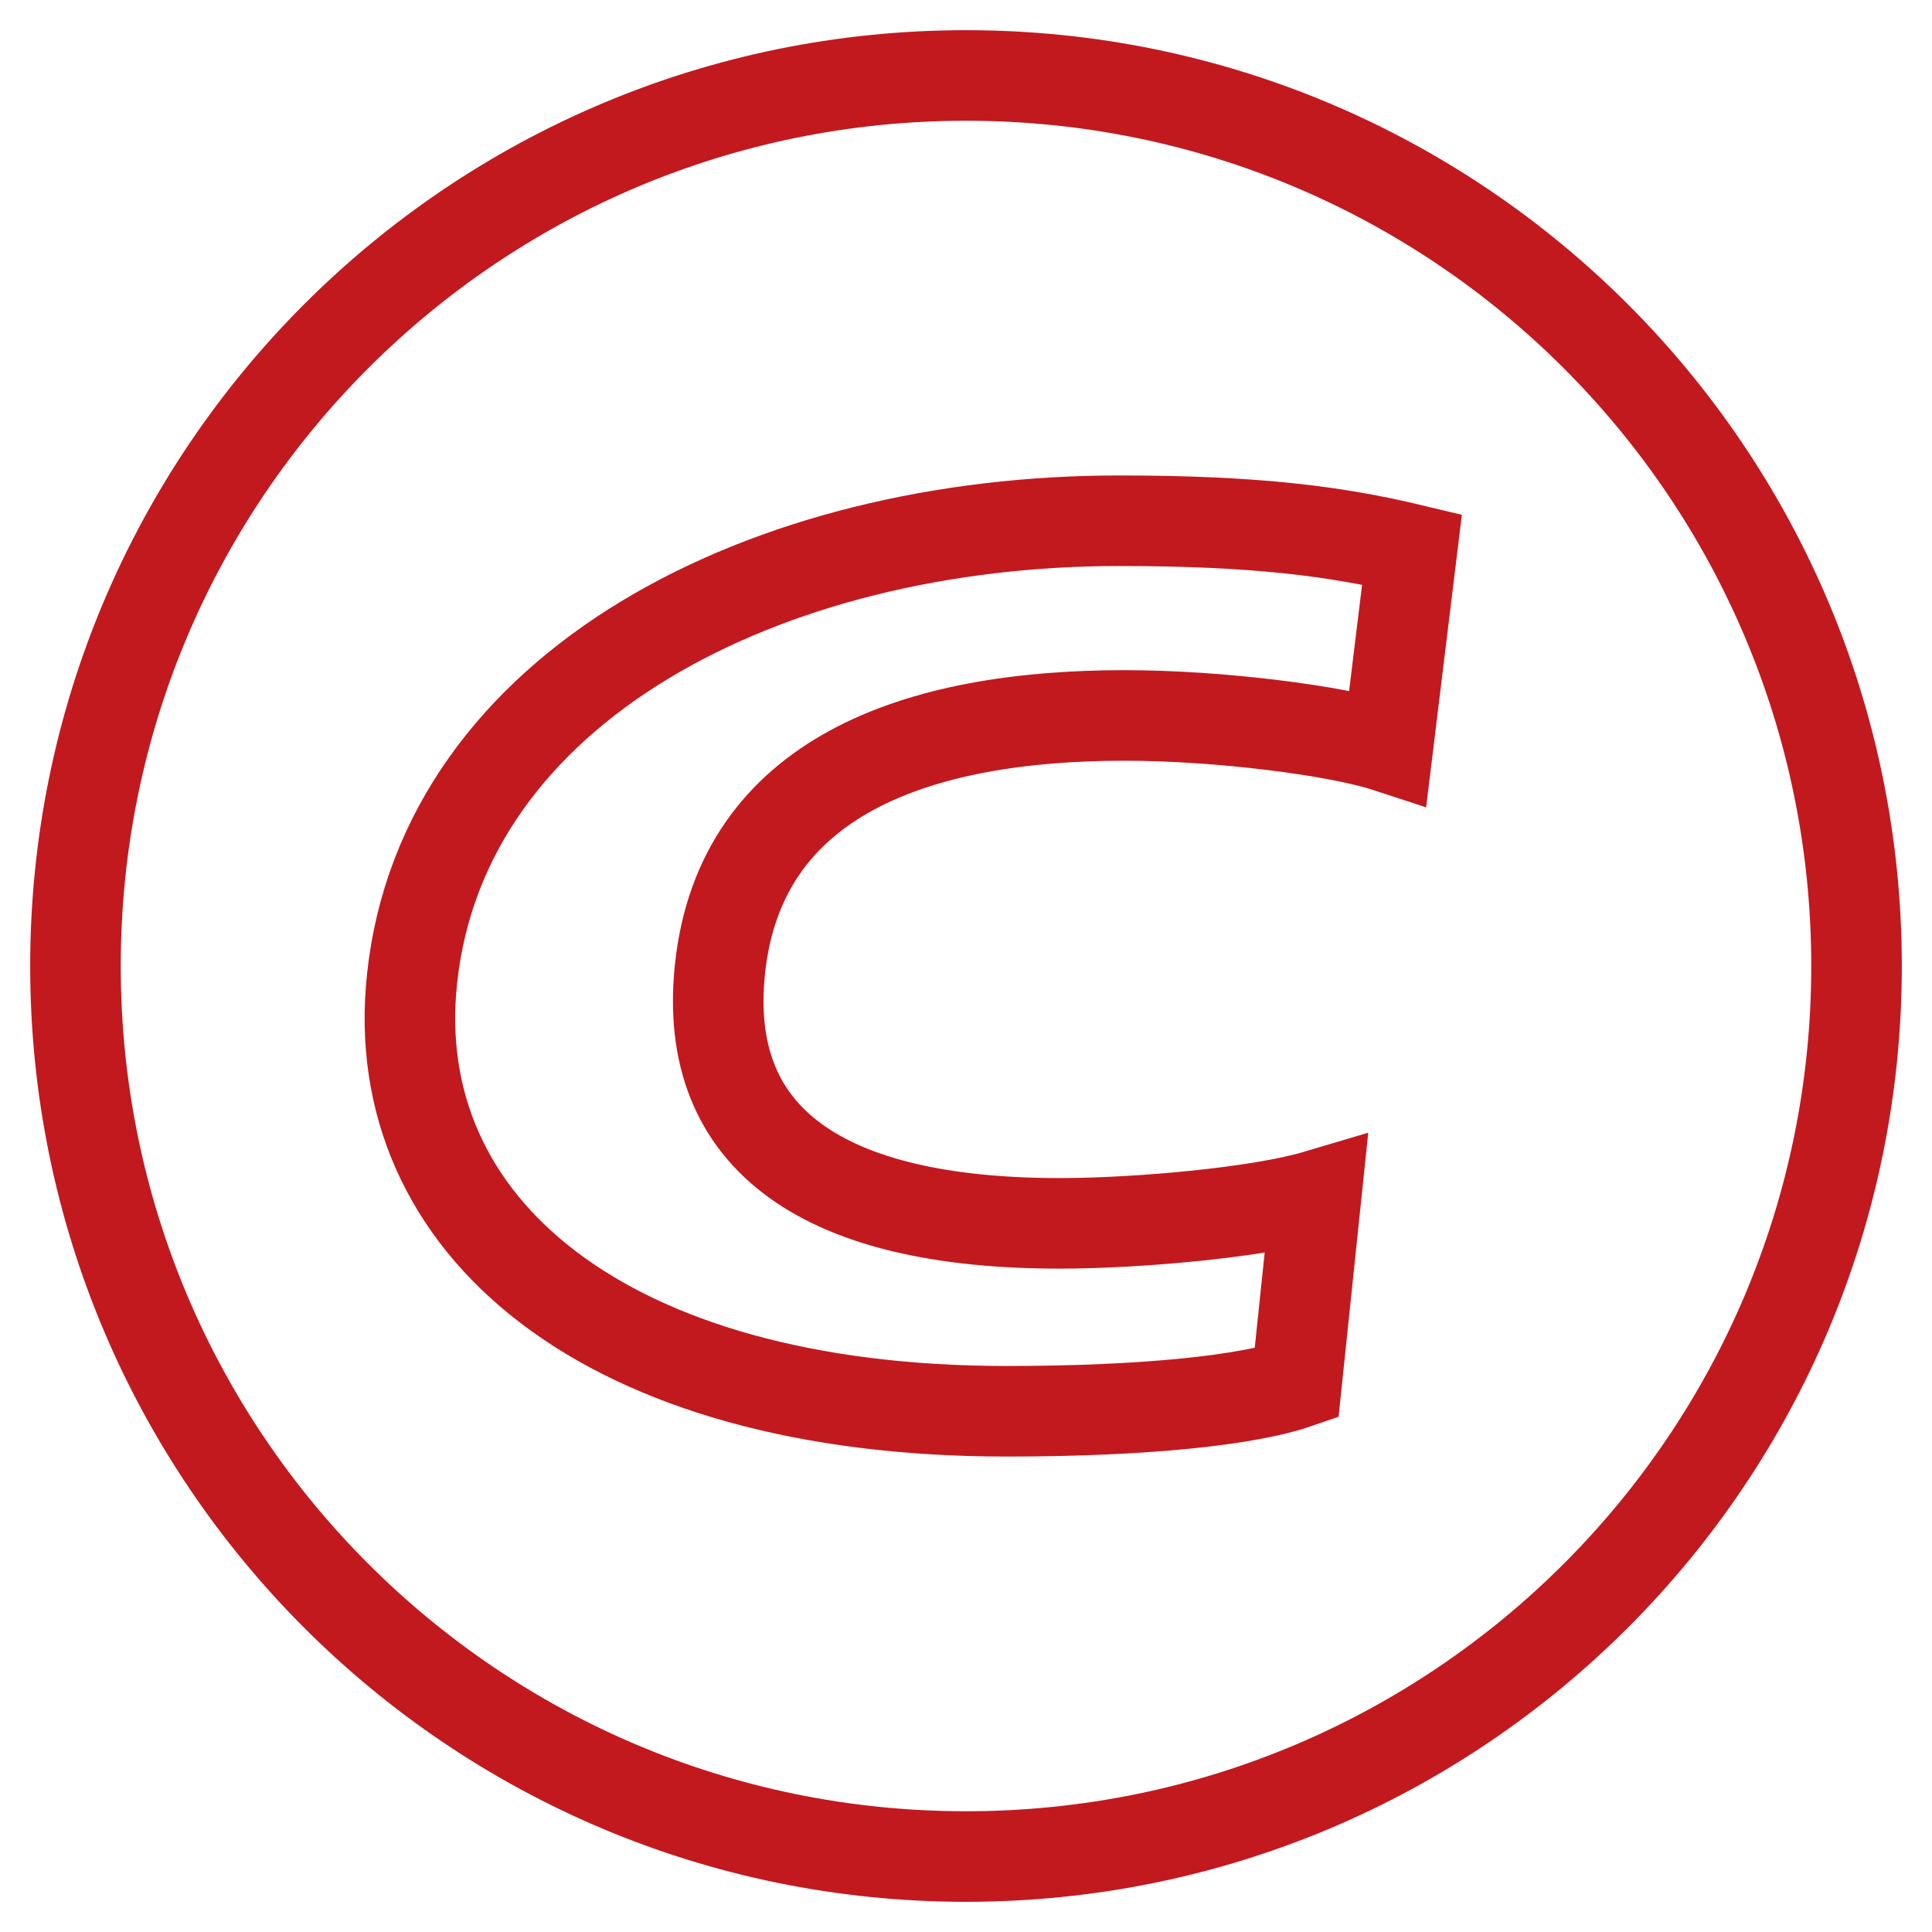 <?xml version="1.0" encoding="utf-8"?>
<!-- Svg Vector Icons : http://www.onlinewebfonts.com/icon -->
<!DOCTYPE svg PUBLIC "-//W3C//DTD SVG 1.1//EN" "http://www.w3.org/Graphics/SVG/1.1/DTD/svg11.dtd">
<svg version="1.1" xmlns="http://www.w3.org/2000/svg" xmlns:xlink="http://www.w3.org/1999/xlink" x="0px" y="0px" viewBox="0 0 256 256" enable-background="new 0 0 256 256" xml:space="preserve">
<g> <path stroke-width="12" fill-opacity="0" stroke="#c2191f"  d="M128,10c65.2,0,118,52.8,118,118c0,65.2-52.8,118-118,118c-65.2,0-118-52.8-118-118C10,62.8,62.8,10,128,10 z M171.8,183.3l2.6-24.9c-7.4,2.2-23.3,3.7-34,3.7c-31,0-47.4-10.9-45-33.7c2.7-25.5,26.1-33.6,53.6-33.6c12.6,0,28.2,2,34.9,4.2 l3.2-26.2c-10-2.4-20.7-3.8-38.8-3.8c-46.8,0-89.6,21.9-93.7,60.7C51.1,162.3,80,187,133.4,187C152,187,165.4,185.5,171.8,183.3z" /></g>
</svg>